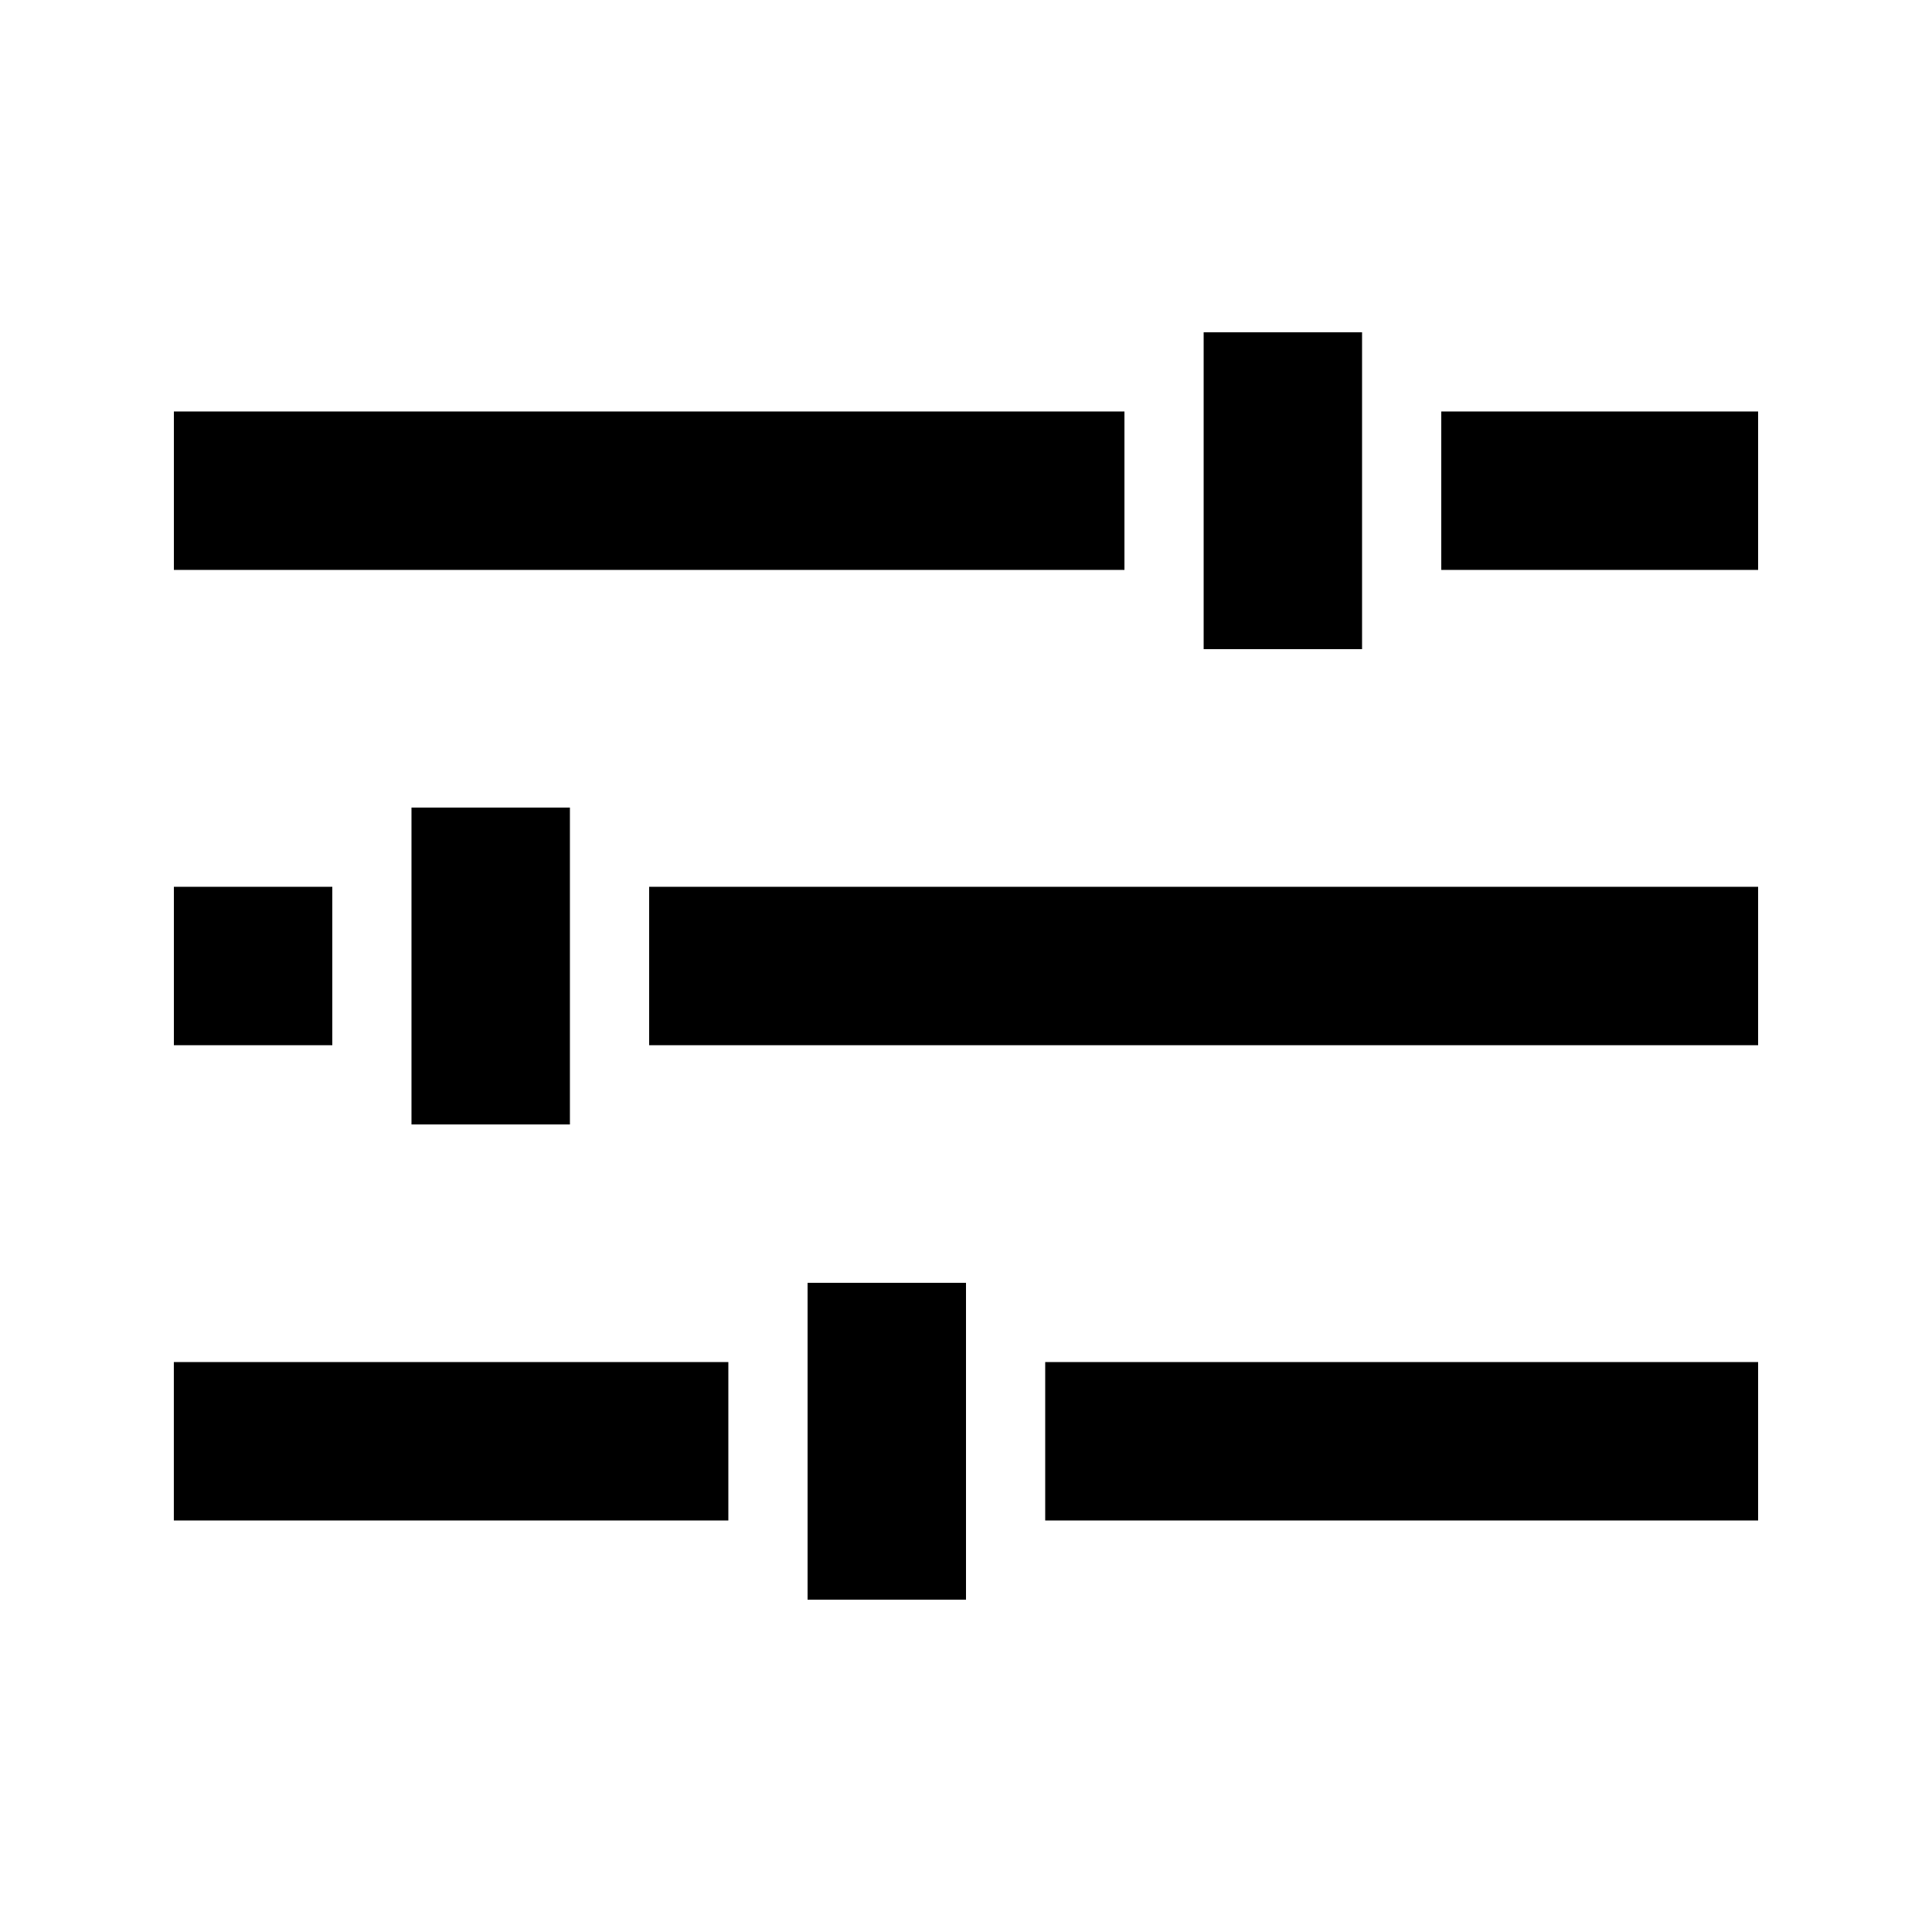 <?xml version="1.0" encoding="UTF-8"?>
<!-- Uploaded to: SVG Repo, www.svgrepo.com, Generator: SVG Repo Mixer Tools -->
<svg fill="#000000" width="800px" height="800px" version="1.1" viewBox="144 144 512 512" xmlns="http://www.w3.org/2000/svg">
 <g>
  <path d="m462.98 232.06h41.98v83.969h-41.98z"/>
  <path d="m190.08 253.05h251.91v41.984h-251.91z"/>
  <path d="m609.92 253.05h-83.969v41.984h83.969z"/>
  <path d="m253.05 358.02h41.984v83.969h-41.984z"/>
  <path d="m190.08 379.01h41.984v41.984h-41.984z"/>
  <path d="m316.03 379.01v41.984h293.89v-41.984z"/>
  <path d="m400 483.96h-41.984v83.969h41.984z"/>
  <path d="m337.02 504.96h-146.95v41.984h146.95z"/>
  <path d="m420.99 504.96h188.93v41.984h-188.93z"/>
 </g>
</svg>